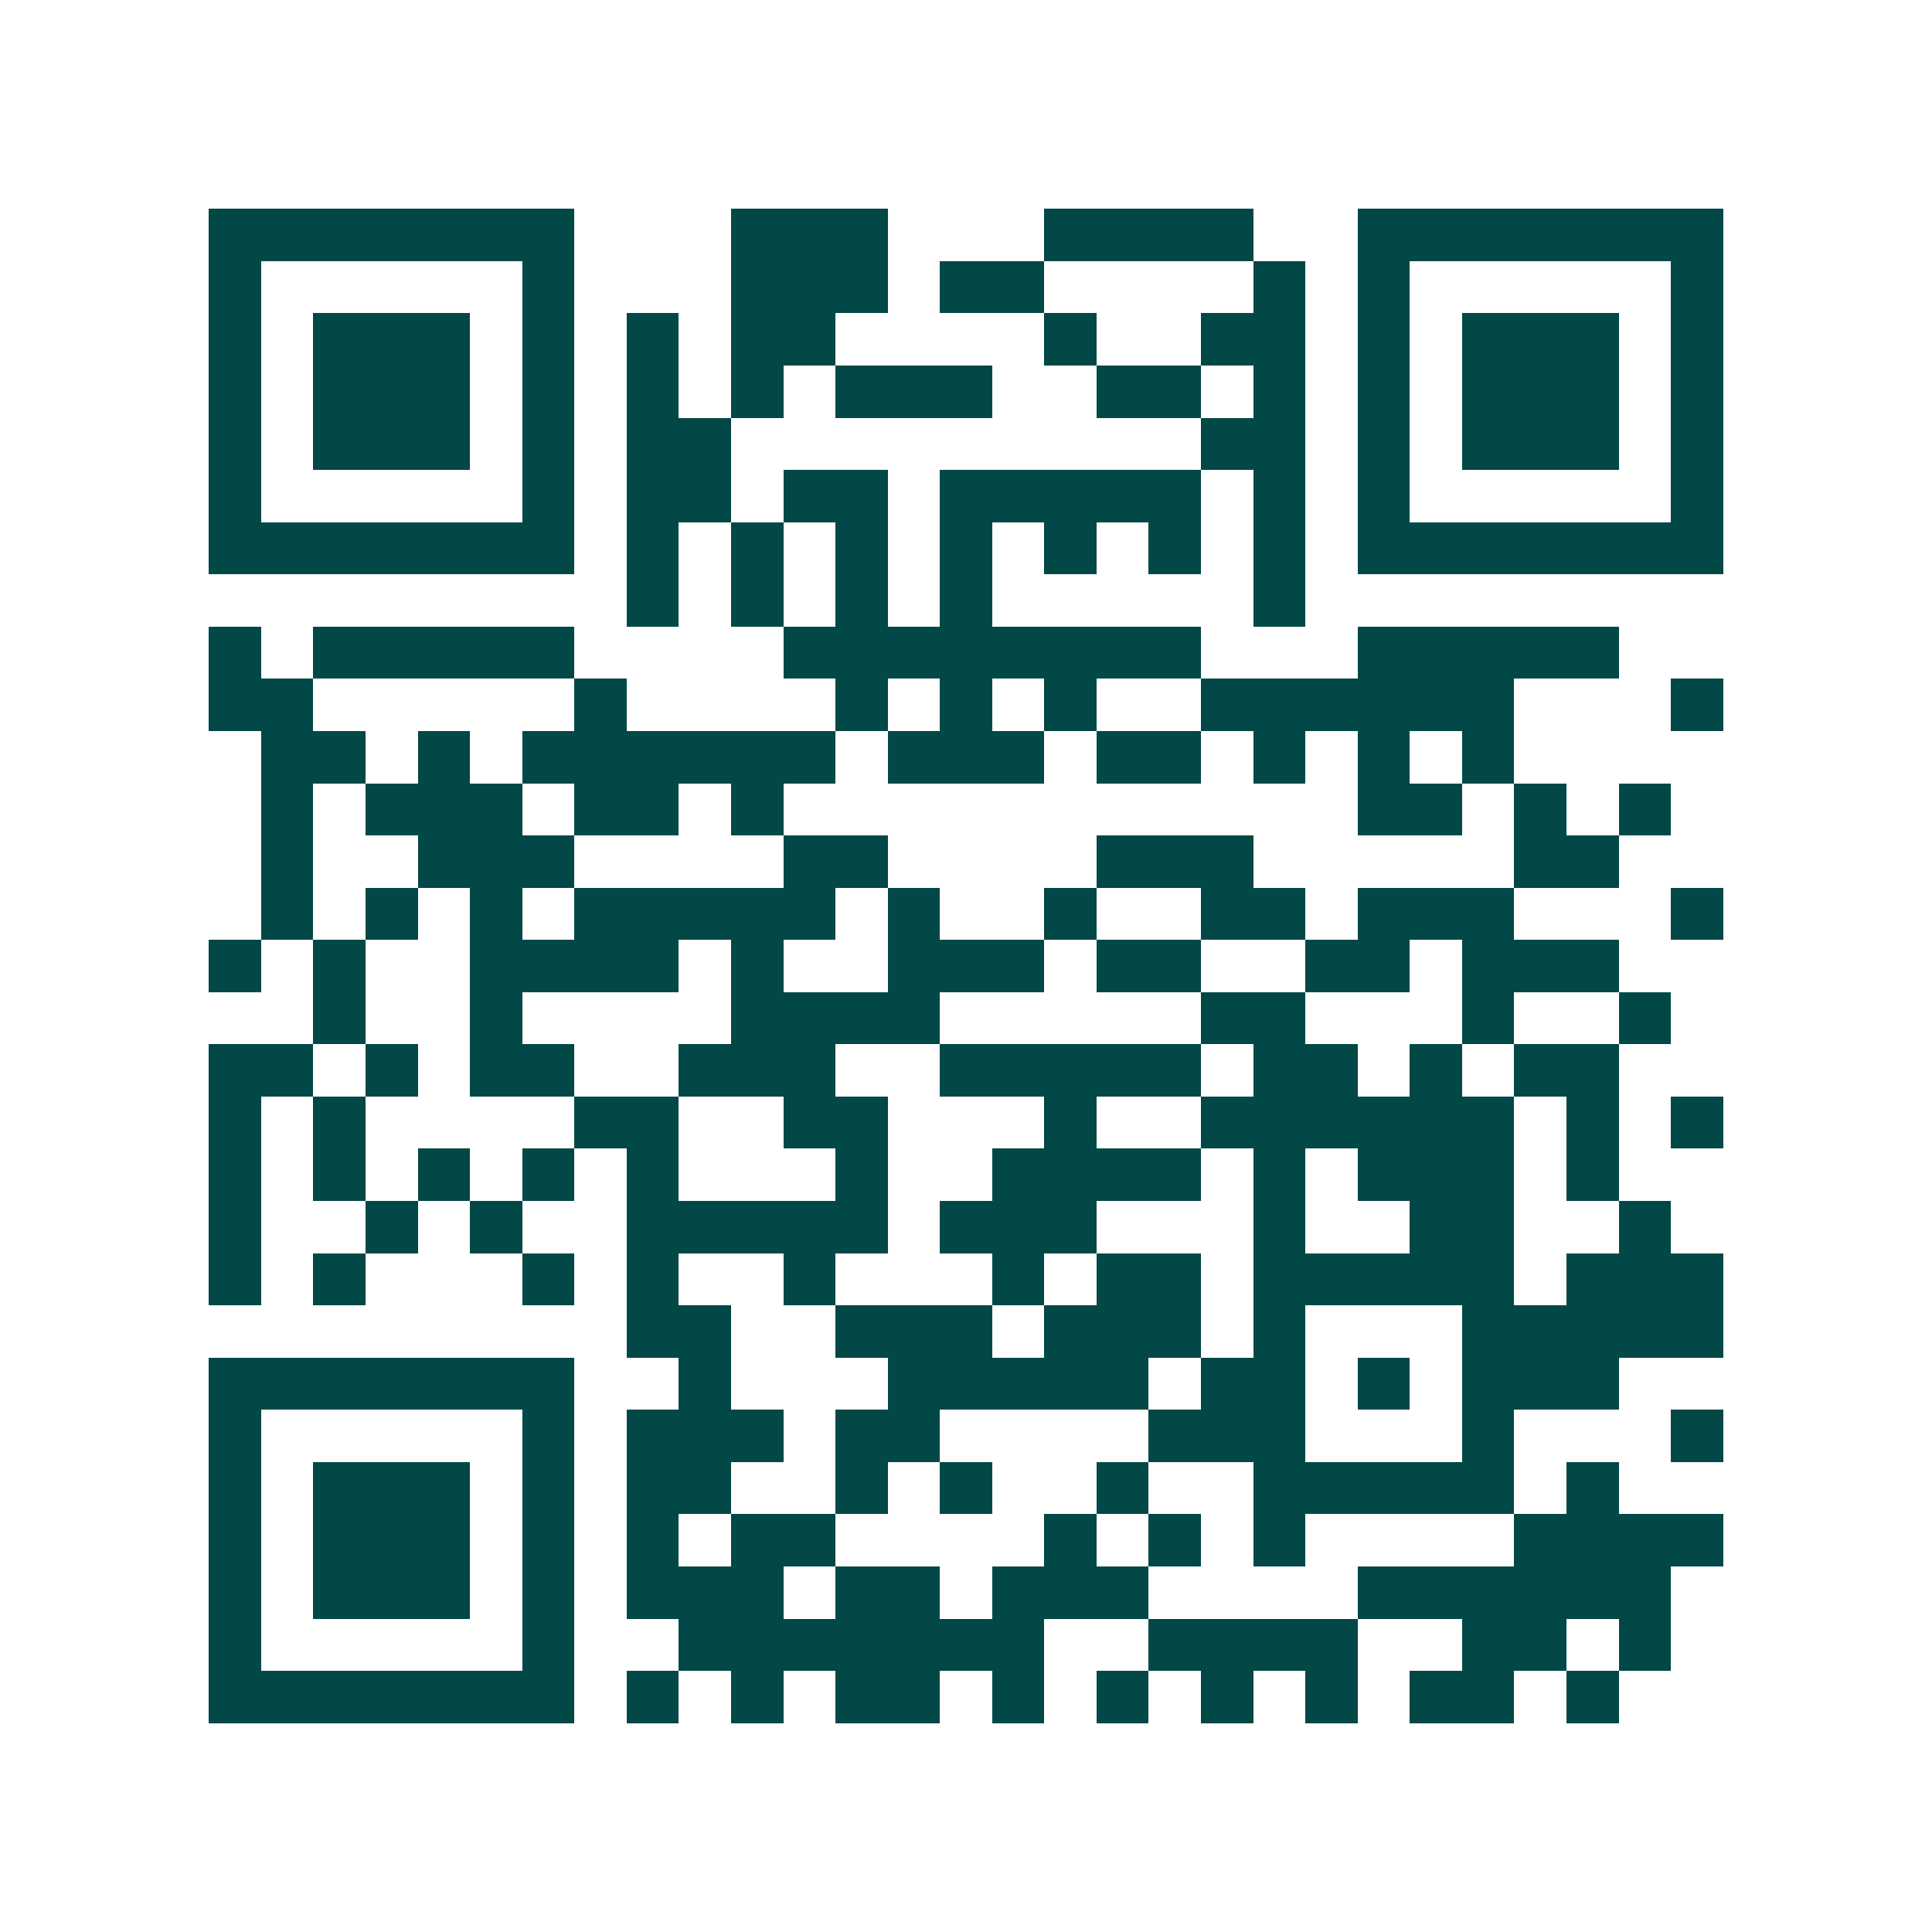 <svg xmlns="http://www.w3.org/2000/svg" width="200" height="200" viewBox="0 0 37 37" shape-rendering="crispEdges"><path fill="#ffffff" d="M0 0h37v37H0z"/><path stroke="#014847" d="M4 4.5h7m3 0h3m3 0h4m2 0h7M4 5.5h1m5 0h1m3 0h3m1 0h2m4 0h1m1 0h1m5 0h1M4 6.5h1m1 0h3m1 0h1m1 0h1m1 0h2m4 0h1m2 0h2m1 0h1m1 0h3m1 0h1M4 7.5h1m1 0h3m1 0h1m1 0h1m1 0h1m1 0h3m2 0h2m1 0h1m1 0h1m1 0h3m1 0h1M4 8.5h1m1 0h3m1 0h1m1 0h2m9 0h2m1 0h1m1 0h3m1 0h1M4 9.5h1m5 0h1m1 0h2m1 0h2m1 0h5m1 0h1m1 0h1m5 0h1M4 10.5h7m1 0h1m1 0h1m1 0h1m1 0h1m1 0h1m1 0h1m1 0h1m1 0h7M12 11.5h1m1 0h1m1 0h1m1 0h1m5 0h1M4 12.5h1m1 0h5m4 0h8m3 0h5M4 13.5h2m5 0h1m4 0h1m1 0h1m1 0h1m2 0h6m3 0h1M5 14.5h2m1 0h1m1 0h6m1 0h3m1 0h2m1 0h1m1 0h1m1 0h1M5 15.5h1m1 0h3m1 0h2m1 0h1m11 0h2m1 0h1m1 0h1M5 16.5h1m2 0h3m4 0h2m4 0h3m5 0h2M5 17.5h1m1 0h1m1 0h1m1 0h5m1 0h1m2 0h1m2 0h2m1 0h3m3 0h1M4 18.5h1m1 0h1m2 0h4m1 0h1m2 0h3m1 0h2m2 0h2m1 0h3M6 19.5h1m2 0h1m4 0h4m5 0h2m3 0h1m2 0h1M4 20.5h2m1 0h1m1 0h2m2 0h3m2 0h5m1 0h2m1 0h1m1 0h2M4 21.5h1m1 0h1m4 0h2m2 0h2m3 0h1m2 0h6m1 0h1m1 0h1M4 22.5h1m1 0h1m1 0h1m1 0h1m1 0h1m3 0h1m2 0h4m1 0h1m1 0h3m1 0h1M4 23.5h1m2 0h1m1 0h1m2 0h5m1 0h3m3 0h1m2 0h2m2 0h1M4 24.5h1m1 0h1m3 0h1m1 0h1m2 0h1m3 0h1m1 0h2m1 0h5m1 0h3M12 25.5h2m2 0h3m1 0h3m1 0h1m3 0h5M4 26.5h7m2 0h1m3 0h5m1 0h2m1 0h1m1 0h3M4 27.5h1m5 0h1m1 0h3m1 0h2m4 0h3m3 0h1m3 0h1M4 28.5h1m1 0h3m1 0h1m1 0h2m2 0h1m1 0h1m2 0h1m2 0h5m1 0h1M4 29.5h1m1 0h3m1 0h1m1 0h1m1 0h2m4 0h1m1 0h1m1 0h1m4 0h4M4 30.5h1m1 0h3m1 0h1m1 0h3m1 0h2m1 0h3m4 0h6M4 31.5h1m5 0h1m2 0h7m2 0h4m2 0h2m1 0h1M4 32.5h7m1 0h1m1 0h1m1 0h2m1 0h1m1 0h1m1 0h1m1 0h1m1 0h2m1 0h1"/></svg>

